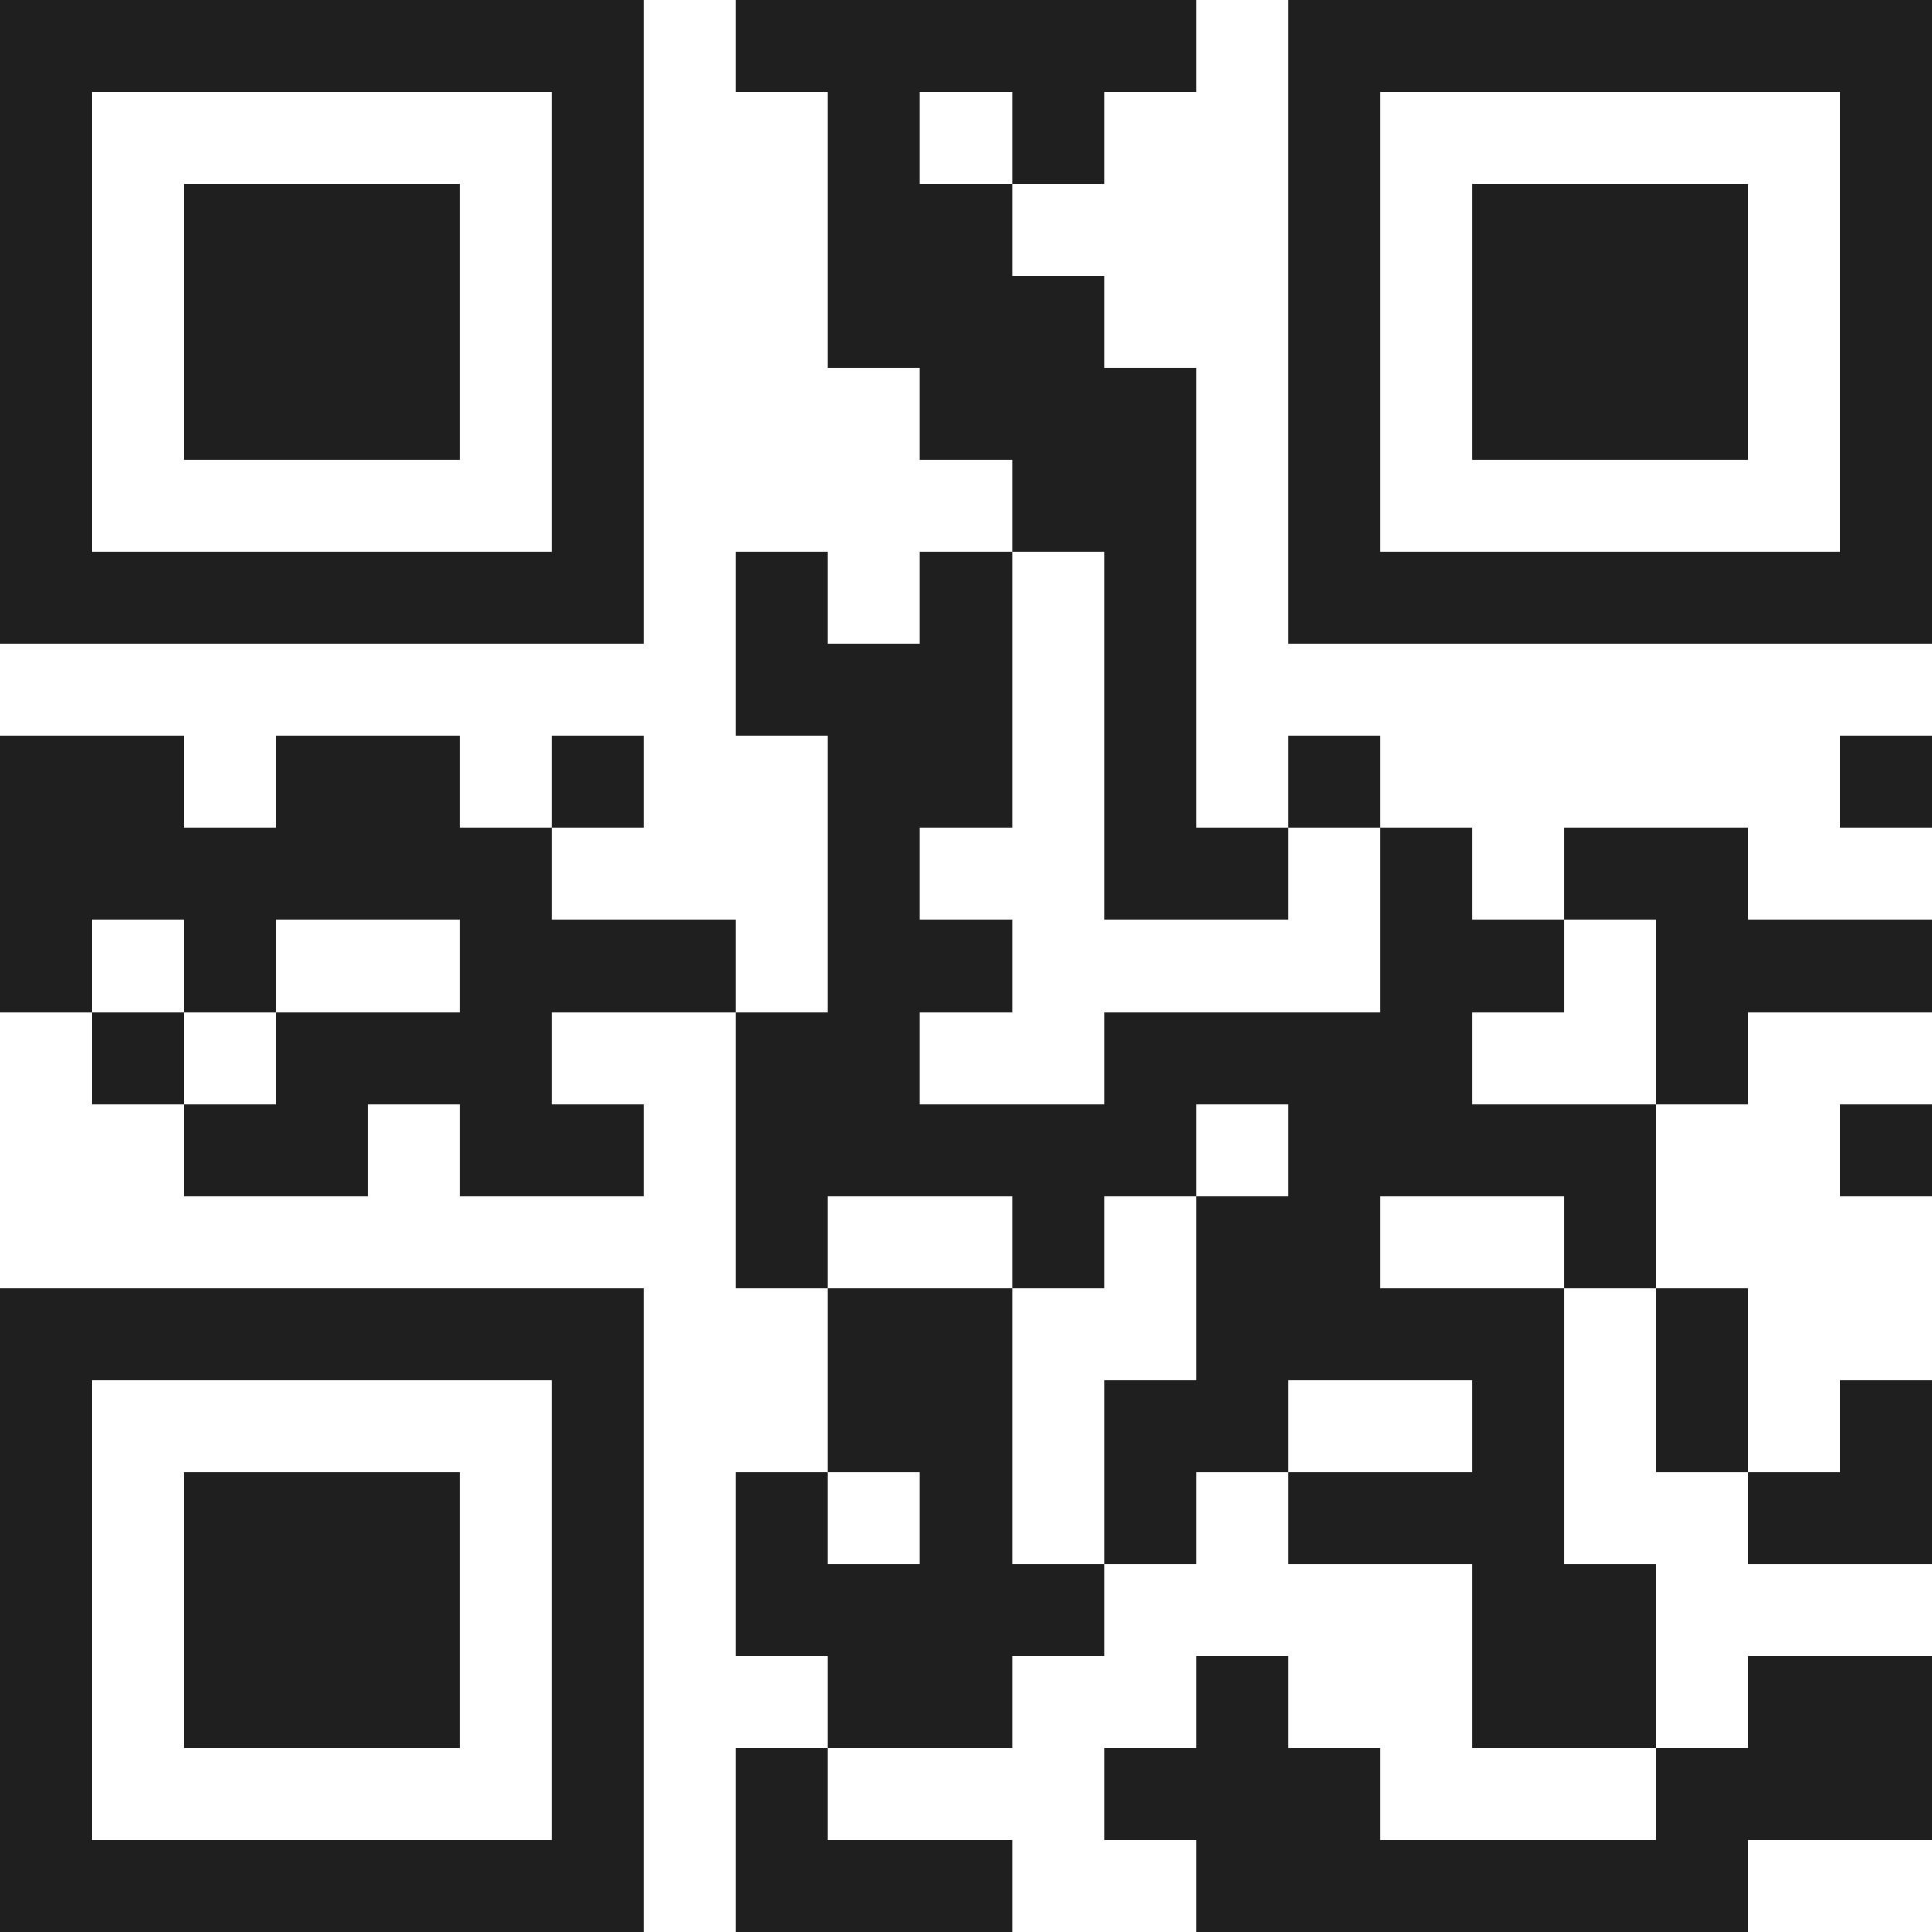 <svg xmlns="http://www.w3.org/2000/svg" viewBox="0 0 21 21" shape-rendering="crispEdges"><path fill="#ffffff" d="M0 0h21v21H0z"/><path stroke="#1f1f1f" d="M0 0.5h7m1 0h5m1 0h7M0 1.5h1m5 0h1m2 0h1m1 0h1m2 0h1m5 0h1M0 2.5h1m1 0h3m1 0h1m2 0h2m3 0h1m1 0h3m1 0h1M0 3.5h1m1 0h3m1 0h1m2 0h3m2 0h1m1 0h3m1 0h1M0 4.5h1m1 0h3m1 0h1m3 0h3m1 0h1m1 0h3m1 0h1M0 5.5h1m5 0h1m4 0h2m1 0h1m5 0h1M0 6.5h7m1 0h1m1 0h1m1 0h1m1 0h7M8 7.5h3m1 0h1M0 8.5h2m1 0h2m1 0h1m2 0h2m1 0h1m1 0h1m5 0h1M0 9.5h6m3 0h1m2 0h2m1 0h1m1 0h2M0 10.5h1m1 0h1m2 0h3m1 0h2m4 0h2m1 0h3M1 11.5h1m1 0h3m2 0h2m2 0h4m2 0h1M2 12.5h2m1 0h2m1 0h5m1 0h4m2 0h1M8 13.5h1m2 0h1m1 0h2m2 0h1M0 14.5h7m2 0h2m2 0h4m1 0h1M0 15.5h1m5 0h1m2 0h2m1 0h2m2 0h1m1 0h1m1 0h1M0 16.5h1m1 0h3m1 0h1m1 0h1m1 0h1m1 0h1m1 0h3m2 0h2M0 17.5h1m1 0h3m1 0h1m1 0h4m4 0h2M0 18.5h1m1 0h3m1 0h1m2 0h2m2 0h1m2 0h2m1 0h2M0 19.5h1m5 0h1m1 0h1m3 0h3m3 0h3M0 20.5h7m1 0h3m2 0h6"/></svg>
